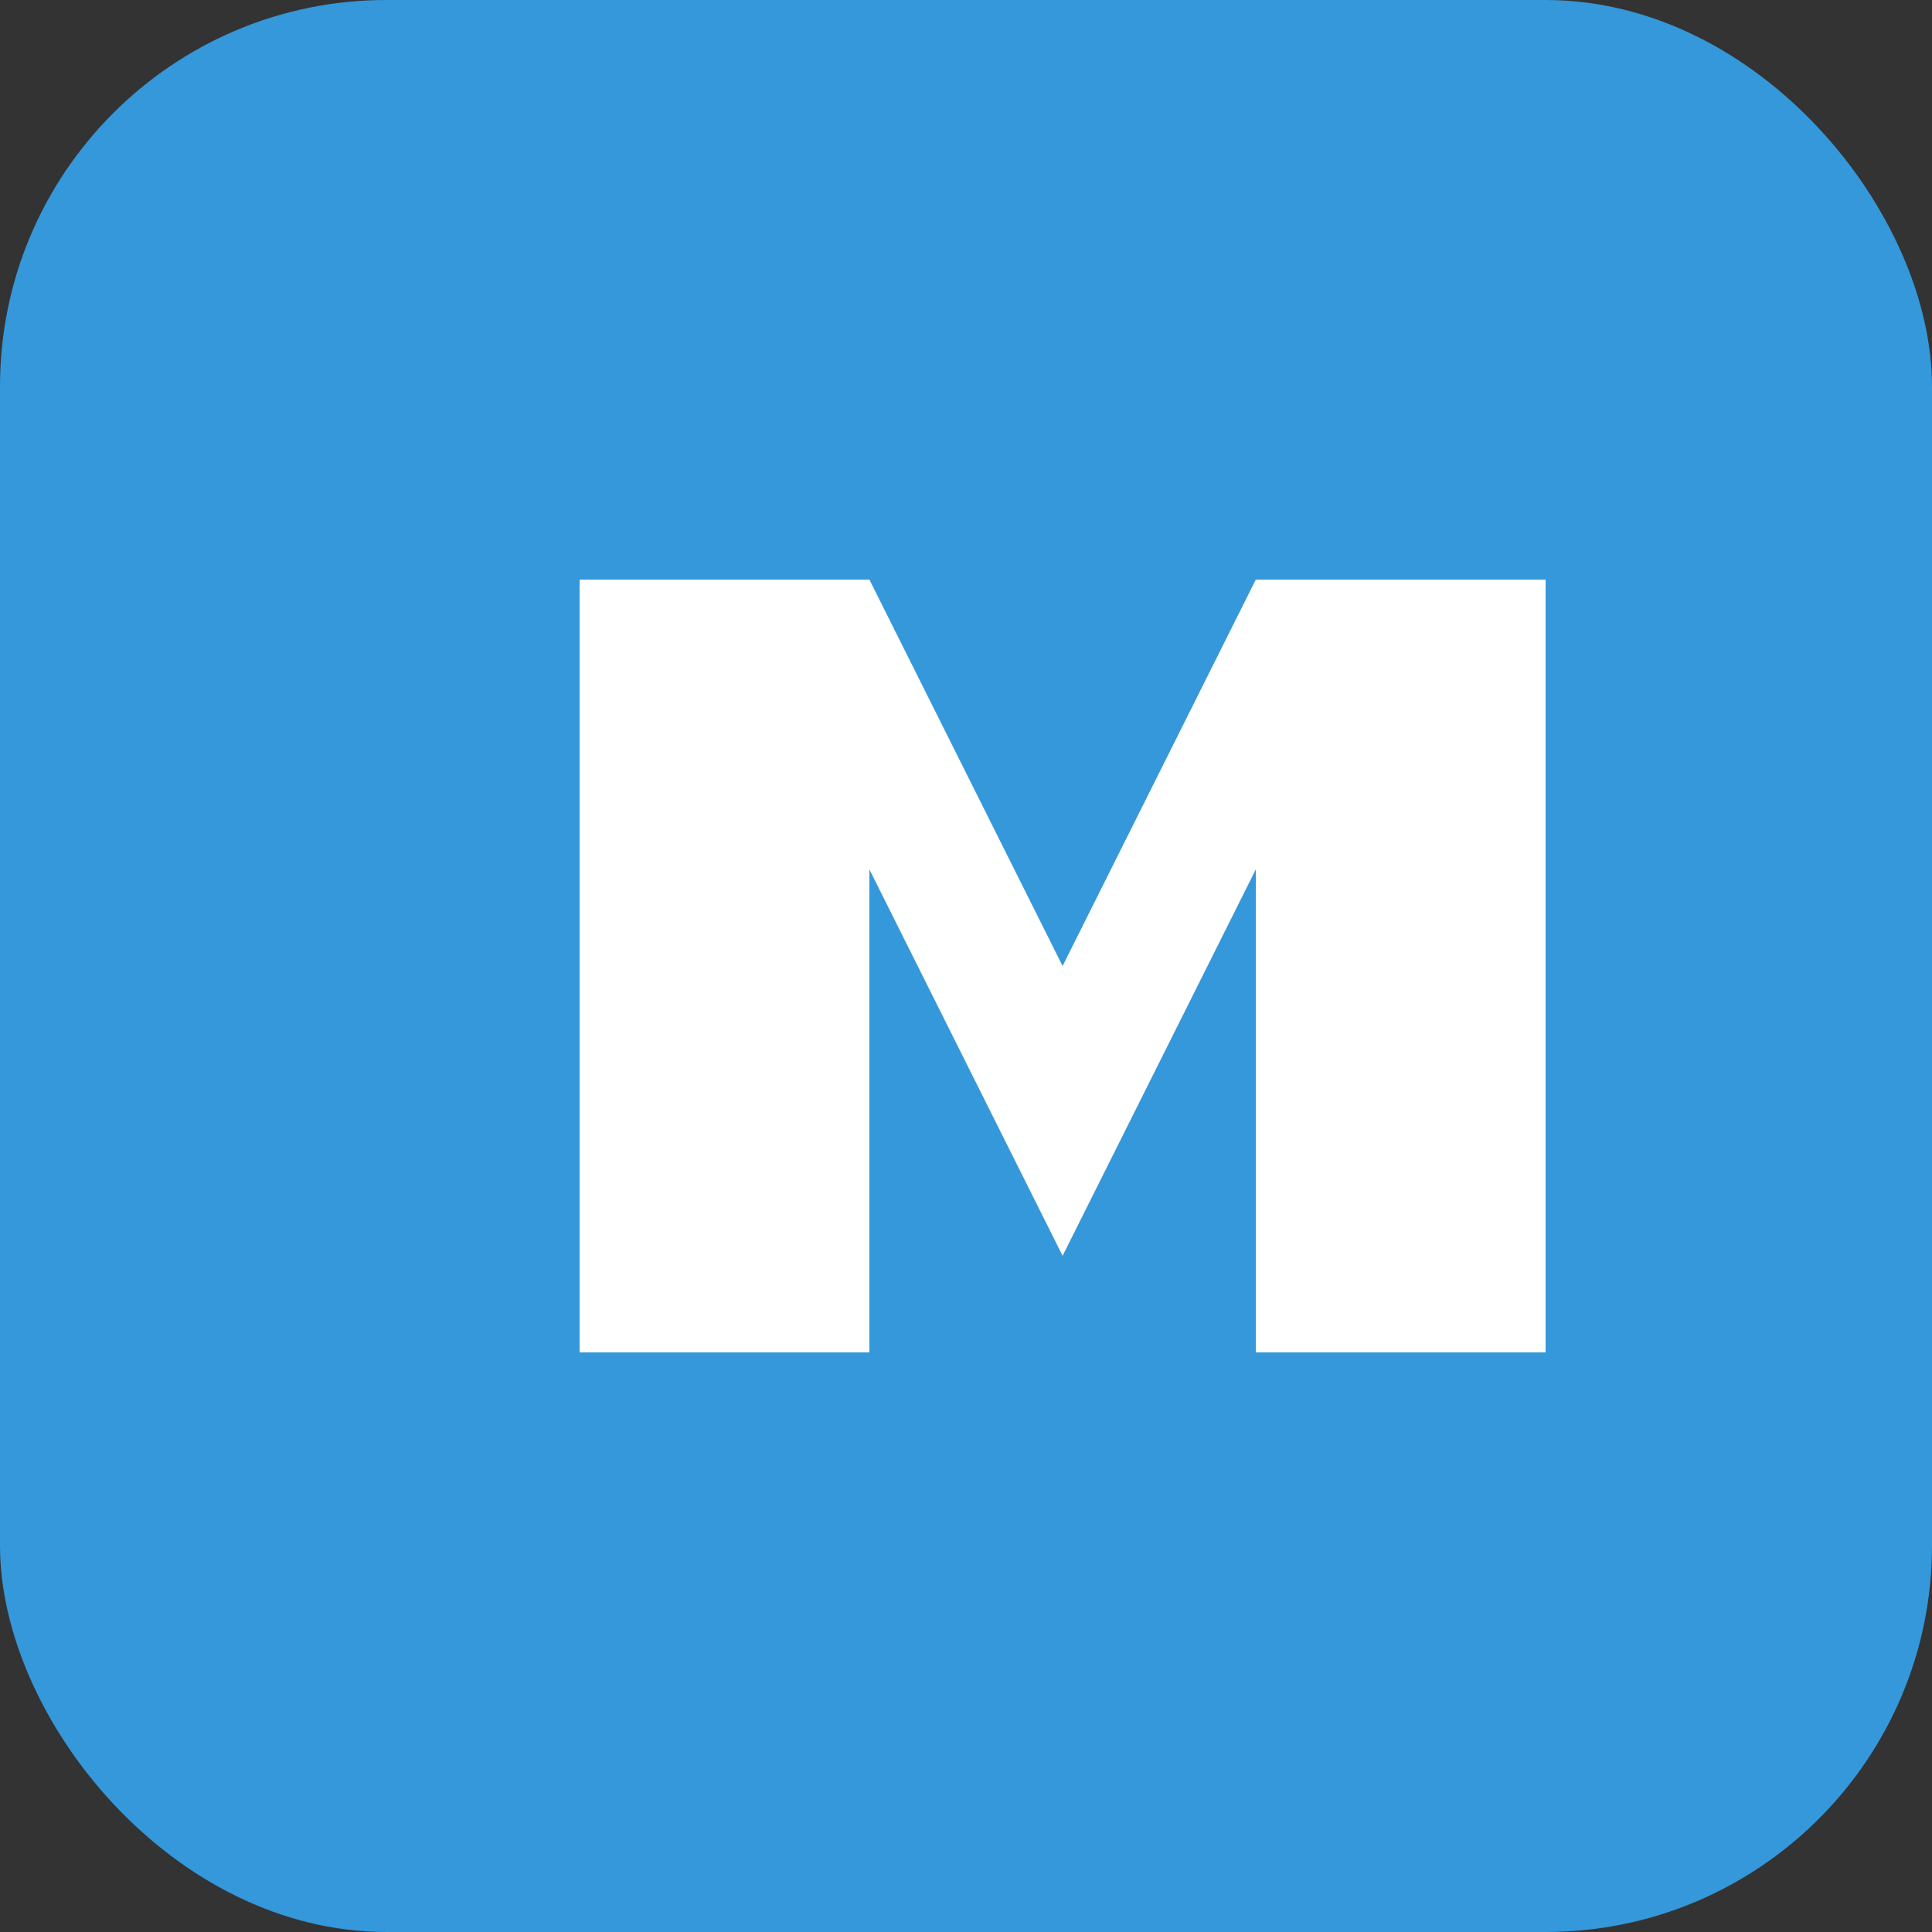 <svg width="100" height="100" viewBox="0 0 100 100" fill="none" xmlns="http://www.w3.org/2000/svg">
<rect x="0" y="0" width="100" height="100" fill="#333333" stroke="none"/>
<rect width="100" height="100" rx="20" fill="#3498db"/>
<path d="M30 70V30H45L55 50L65 30H80V70H65V45L55 65L45 45V70H30Z" fill="white"/>
</svg>
